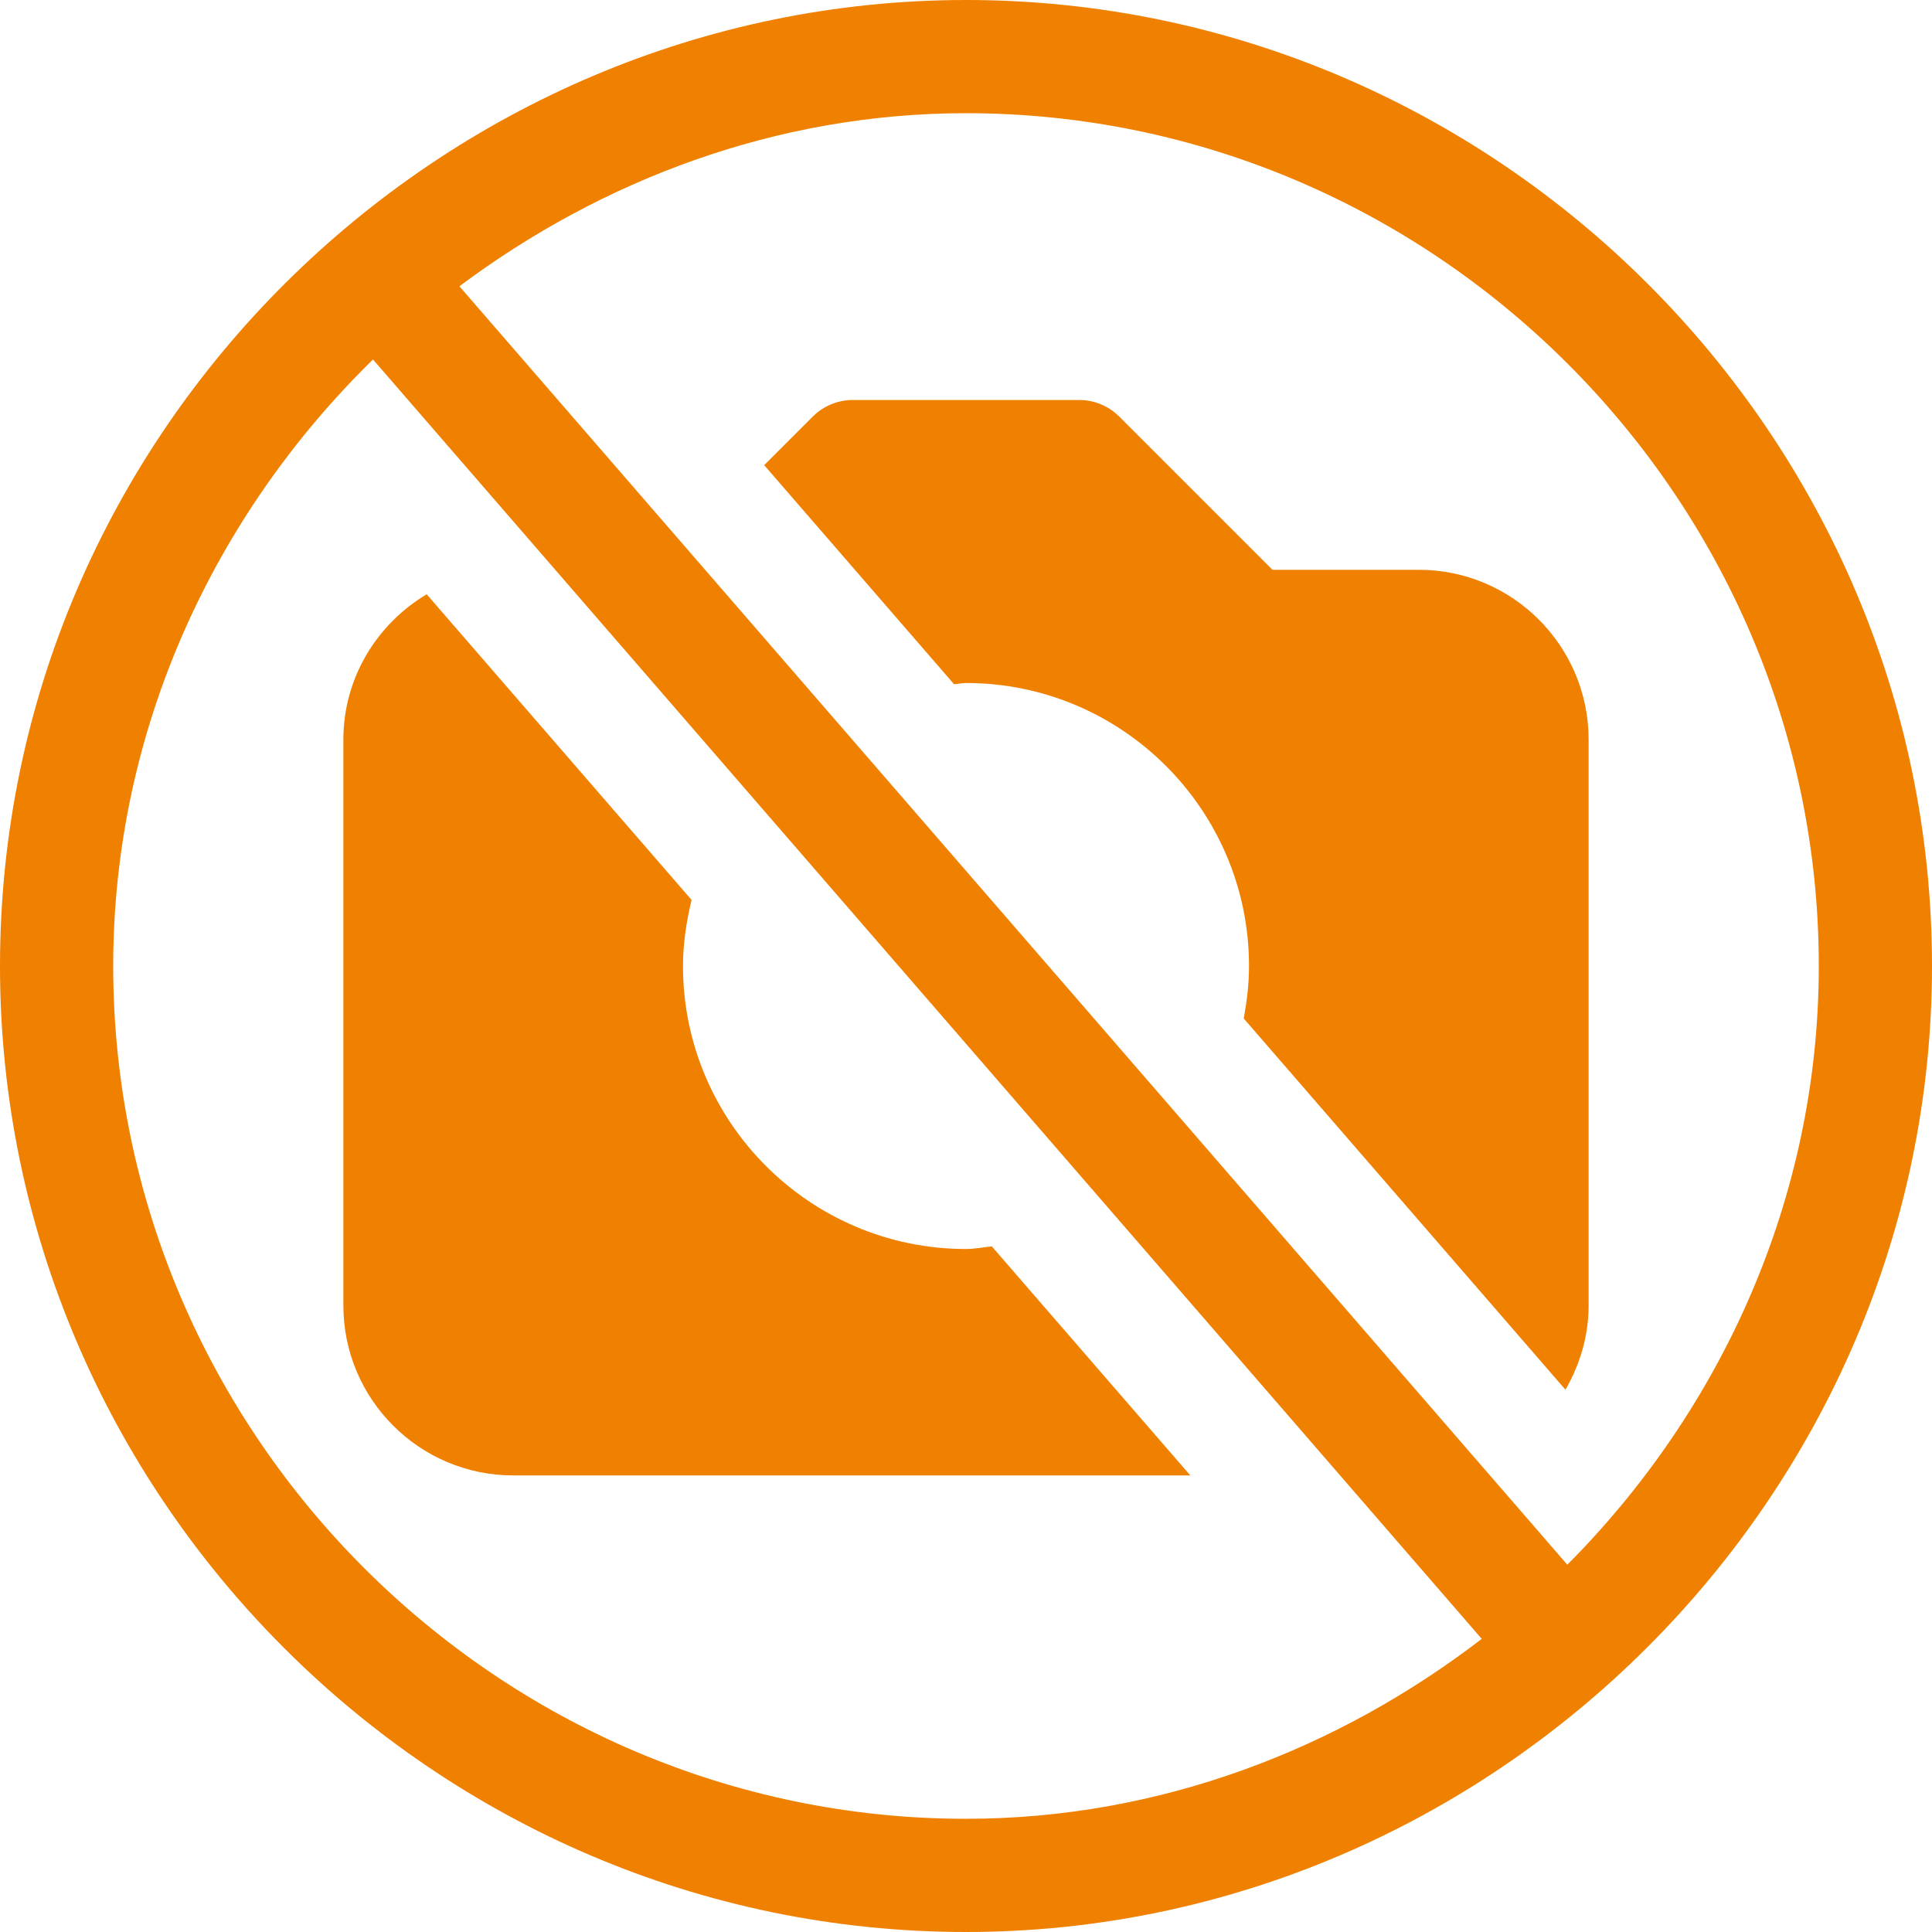 <?xml version="1.0"?>
<svg xmlns="http://www.w3.org/2000/svg" xmlns:xlink="http://www.w3.org/1999/xlink" version="1.1" id="Capa_1" x="0px" y="0px" viewBox="0 0 512 512" style="enable-background:new 0 0 512 512;" xml:space="preserve" width="512px" height="512px" class=""><g><g>
	<g>
		<path d="M256,0C116.968,0,0,114.108,0,256c0,140.61,115.39,256,256,256c139.79,0,256-115.51,256-256C512,115.39,396.61,0,256,0z     M256,482C131.928,482,30,380.072,30,256c0-62.946,27.05-119.859,68.85-160.734l293.828,339.053    C354.74,463.468,307.434,482,256,482z M415.357,414.665l-293.61-338.8C159.275,47.822,205.651,30,256,30    c124.072,0,226,101.928,226,226C482,317.86,455.894,373.951,415.357,414.665z" data-original="#000000" class="active-path" data-old_color="#f08000" fill="#f08000"/>
	</g>
</g><g>
	<g>
		<path d="M376,151h-38.789l-40.605-40.605C293.793,107.582,289.984,106,286,106h-60c-3.984,0-7.793,1.582-10.605,4.395    l-12.876,12.876l50.31,58.05c1.075-0.046,2.086-0.32,3.171-0.32c41.353,0,75,33.647,75,75c0,4.759-0.555,9.382-1.406,13.898    l85.265,98.384C418.658,361.685,421,354.145,421,346V196C421,171.186,400.814,151,376,151z" data-original="#000000" class="active-path" data-old_color="#f08000" fill="#f08000"/>
	</g>
</g><g>
	<g>
		<path d="M262.844,330.308c-2.288,0.212-4.5,0.692-6.844,0.692c-41.353,0-75-33.647-75-75c0-6.053,0.916-11.862,2.276-17.505    l-70.201-81.004C99.919,165.354,91,179.59,91,196v150c0,24.814,20.186,45,45,45h179.443L262.844,330.308z" data-original="#000000" class="active-path" data-old_color="#f08000" fill="#f08000"/>
	</g>
</g></g> </svg>

